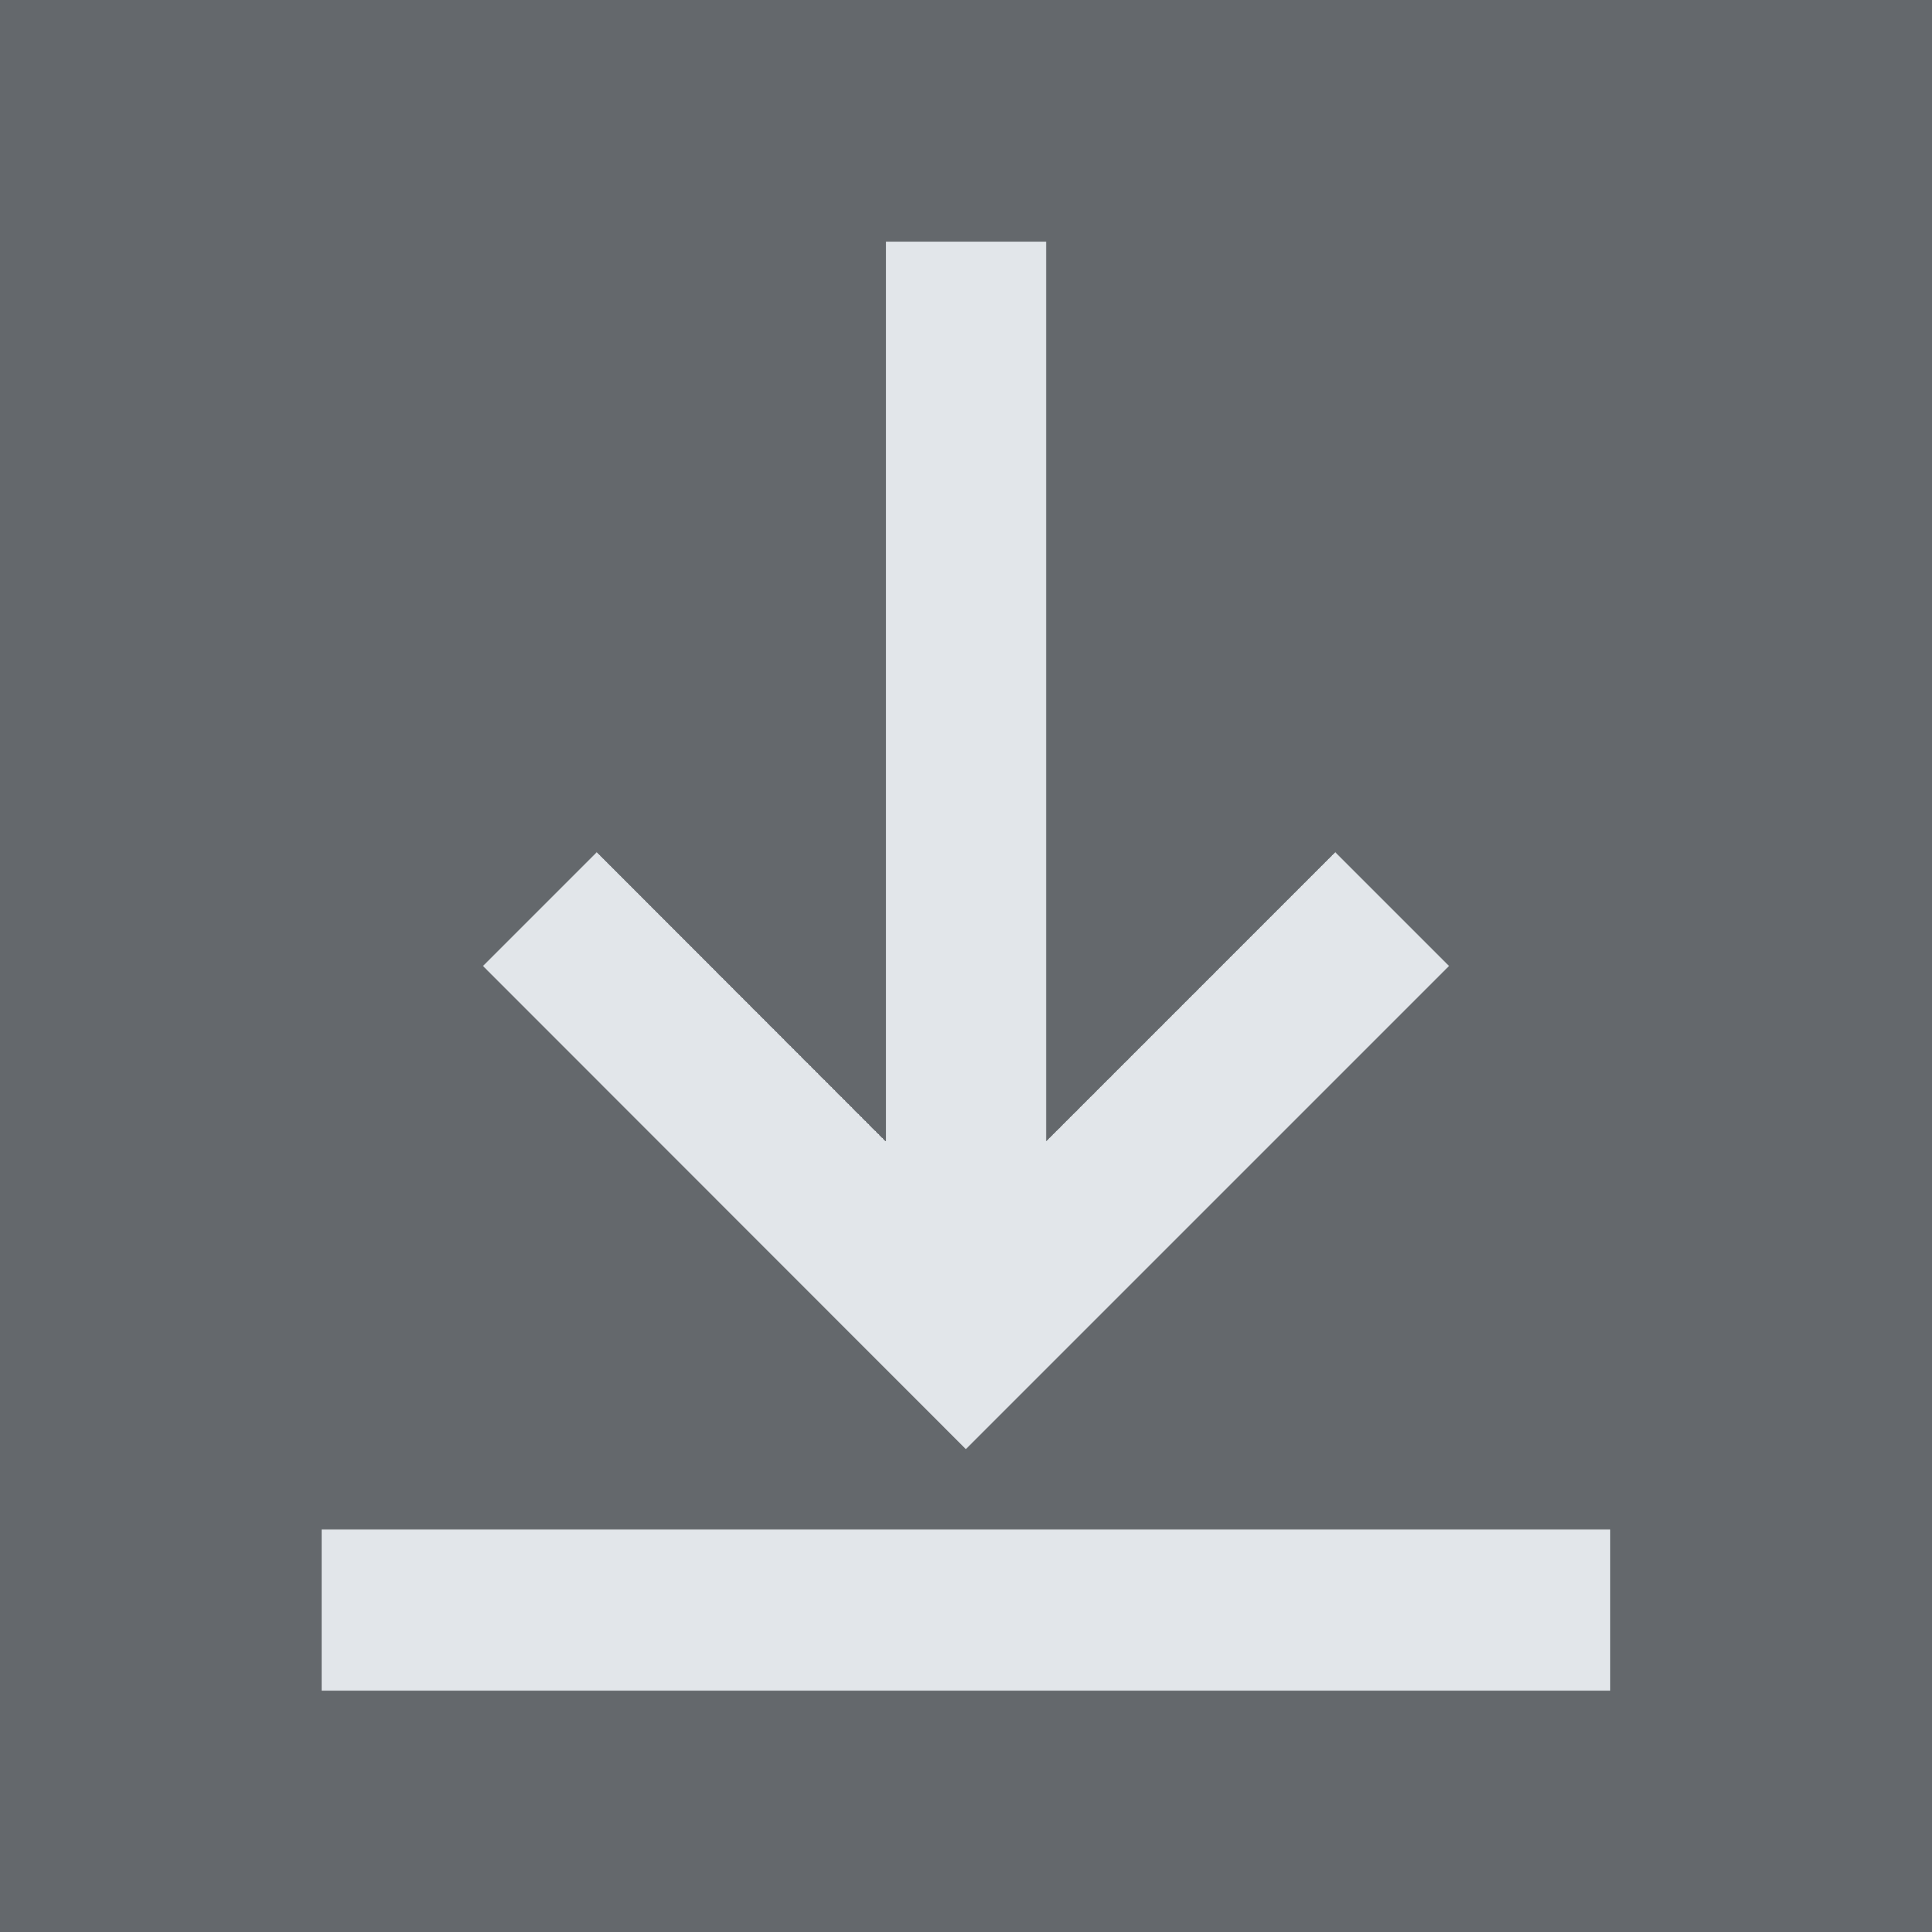 <?xml version="1.0" encoding="UTF-8" standalone="no"?>
<svg
   version="1.1"
   overflow="visible"
   width="24px"
   height="24px"
   viewBox="0 0 18 18"
   id="svg5"
   sodipodi:docname="pe_import_all.svg"
   inkscape:version="1.1 (c68e22c387, 2021-05-23)"
   xmlns:inkscape="http://www.inkscape.org/namespaces/inkscape"
   xmlns:sodipodi="http://sodipodi.sourceforge.net/DTD/sodipodi-0.dtd"
   xmlns="http://www.w3.org/2000/svg"
   xmlns:svg="http://www.w3.org/2000/svg">
  <defs
     id="defs9" />
  <sodipodi:namedview
     id="namedview7"
     pagecolor="#ffffff"
     bordercolor="#666666"
     borderopacity="1.0"
     inkscape:pageshadow="2"
     inkscape:pageopacity="0.0"
     inkscape:pagecheckerboard="0"
     showgrid="false"
     inkscape:zoom="6.1282588"
     inkscape:cx="-20.315722"
     inkscape:cy="12.809511"
     inkscape:window-width="1920"
     inkscape:window-height="1017"
     inkscape:window-x="-8"
     inkscape:window-y="-8"
     inkscape:window-maximized="1"
     inkscape:current-layer="svg5" />
  <rect
     style="fill:#64686c;stroke-width:2.863;fill-opacity:1"
     id="rect950"
     width="18.13"
     height="18.087"
     x="-0.087"
     y="-0.087" />
  <g
     id="Document">
    <path
       d="M 3,15.751 L 3,14.252 L 14.999,14.252 L 14.999,15.751 L 3,15.751 Z M 8.999,13.501 L 4.5,9 L 5.56,7.94 L 8.251,10.633 L 8.251,2.251 L 9.75,2.251 L 9.75,10.63 L 12.44,7.94 L 13.5,9 L 8.999,13.501 Z"
       fill="#e2e6ea"
       id="path2" />
  </g>
</svg>
